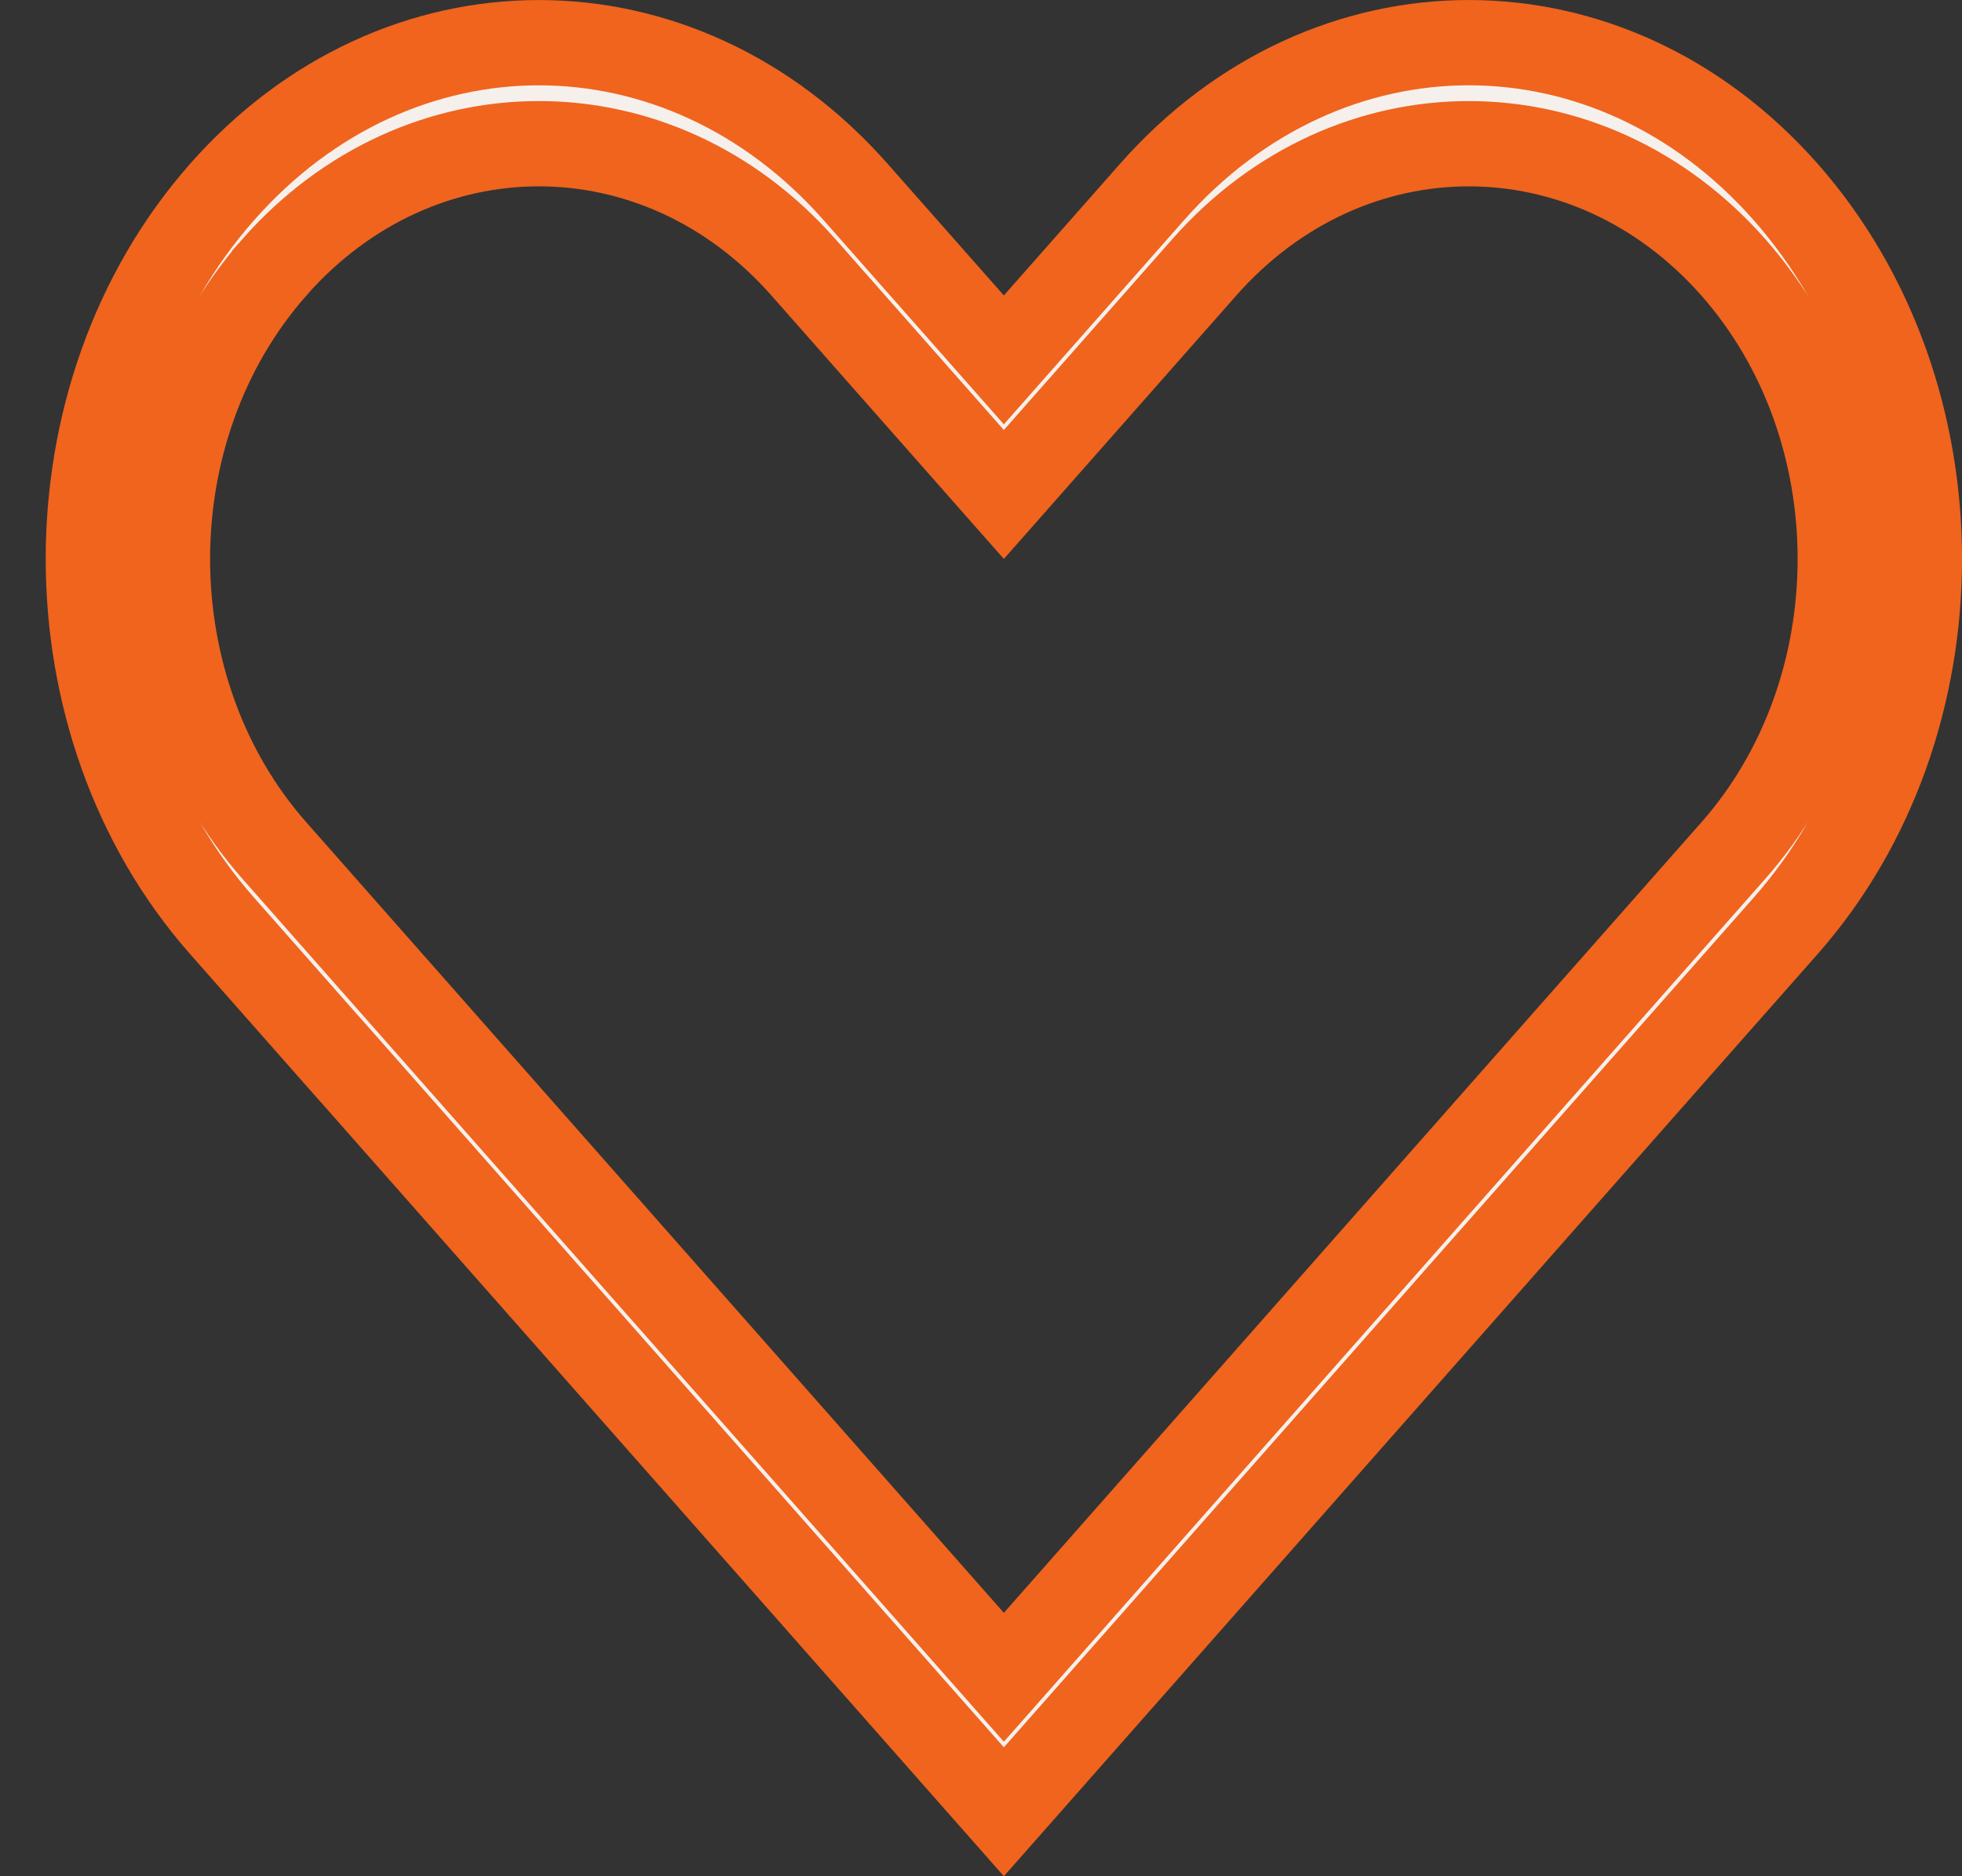 <svg width="23" height="22" viewBox="0 0 23 22" fill="none" xmlns="http://www.w3.org/2000/svg">
<rect x="0" y="0" width="23" height="22" fill="#333333" stroke="none"/>
<path d="M13.506 2.25L13.506 2.25C15.564 -0.083 18.873 -0.083 20.932 2.25C23.023 4.621 23.023 8.487 20.932 10.857C20.932 10.857 20.932 10.857 20.932 10.857L19.569 12.401L19.569 12.401L11.768 21.244L3.967 12.401L3.966 12.401L2.604 10.857C2.604 10.857 2.604 10.857 2.604 10.857C0.513 8.487 0.513 4.621 2.604 2.251L2.604 2.251C4.662 -0.083 7.971 -0.083 10.03 2.251L10.03 2.251L11.393 3.795L11.768 4.22L12.143 3.795L13.506 2.25ZM11.768 5.798L9.418 3.134L9.418 3.134C7.714 1.202 4.922 1.202 3.217 3.133L3.217 3.134C1.545 5.029 1.545 8.079 3.217 9.974L5.942 13.063L11.393 19.242L11.768 19.667L12.143 19.242L17.593 13.063L17.593 13.063L20.319 9.974L20.319 9.974C21.991 8.079 21.991 5.029 20.319 3.134L20.319 3.134C18.615 1.202 15.822 1.202 14.118 3.134L11.768 5.798Z" fill="#F6F0EC" stroke="#F0641E"/>
</svg>
